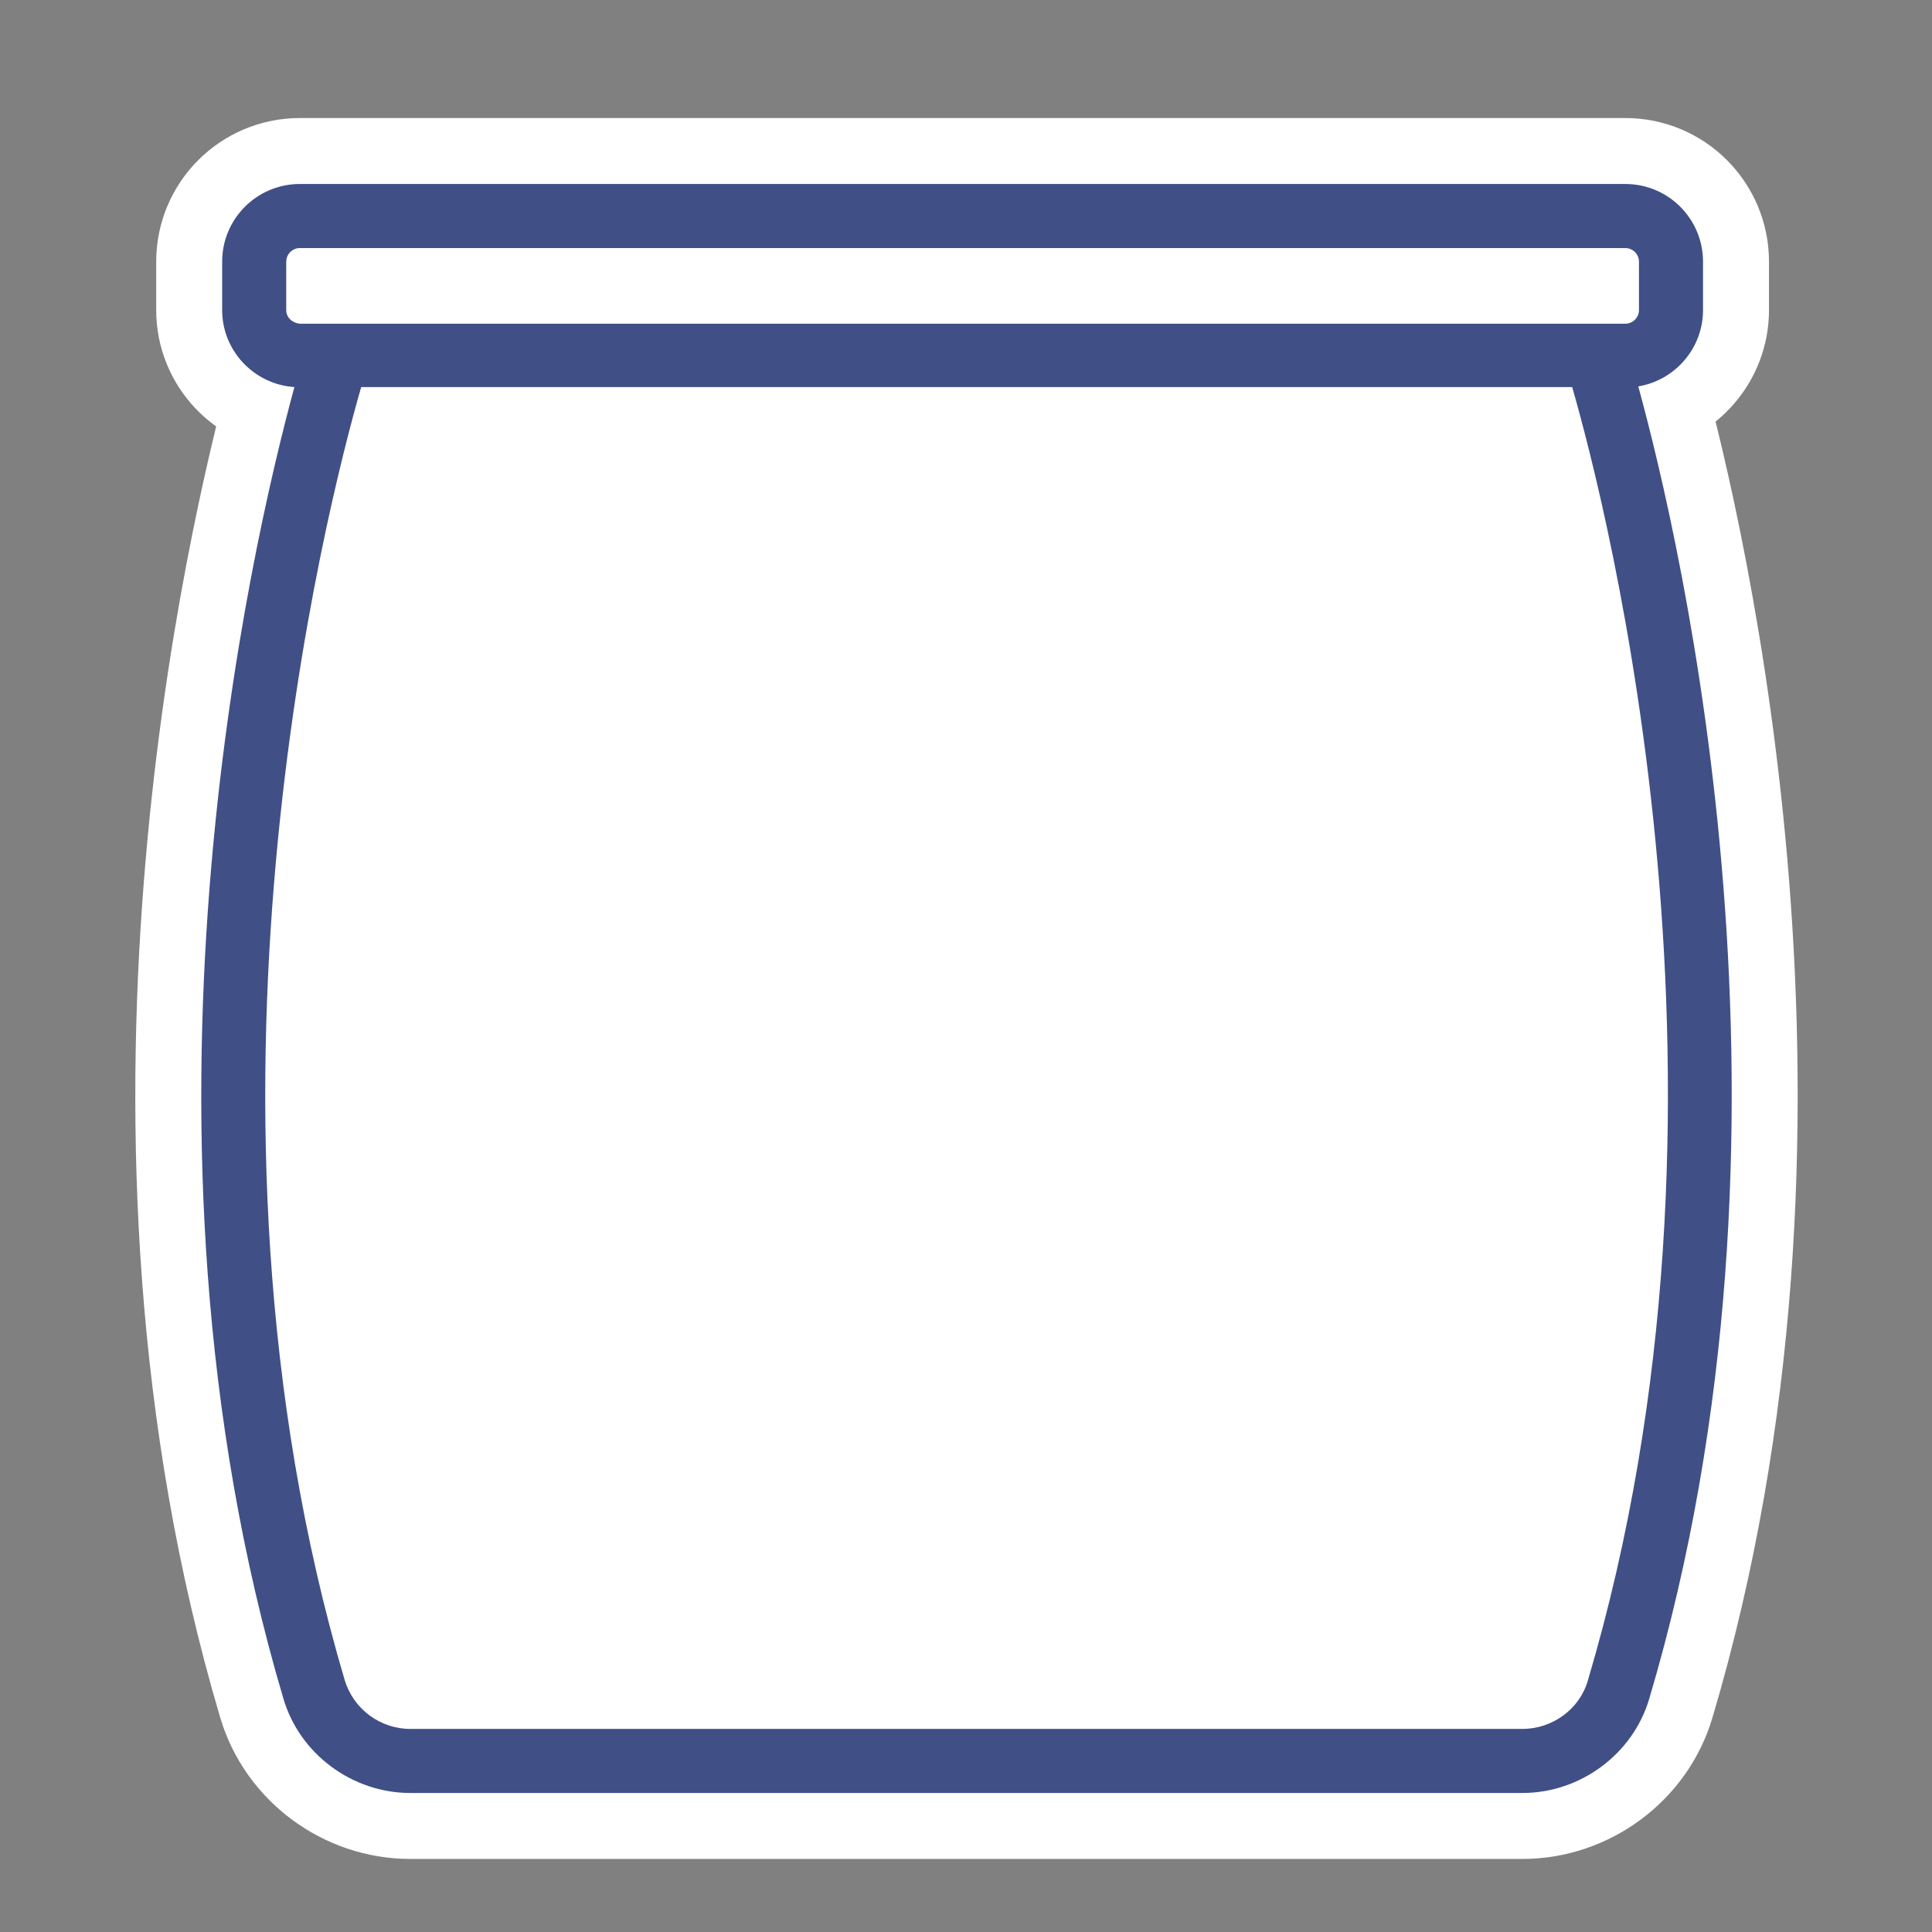 <?xml version="1.0" encoding="utf-8"?>
<!-- Generator: Adobe Illustrator 27.0.1, SVG Export Plug-In . SVG Version: 6.00 Build 0)  -->
<svg version="1.1" id="Calque_1" xmlns="http://www.w3.org/2000/svg" xmlns:xlink="http://www.w3.org/1999/xlink" x="0px" y="0px"
	 viewBox="0 0 283.5 283.5" style="enable-background:new 0 0 283.5 283.5;" xml:space="preserve">
<rect x="0" y="0" width="283.5" height="283.5" fill="#808080" stroke="none"/>
<style type="text/css">
	.st0{fill:#FFFFFF;stroke:#FFFFFF;stroke-width:19.36;stroke-linecap:round;stroke-miterlimit:10;}
	.st1{fill:#404F86;}
</style>
<path class="st0" d="M240.4,56.7c5.4-0.9,9.5-5.6,9.5-11.2v-7.1c0-6.3-5.1-11.4-11.4-11.4H44c-6.3,0-11.4,5.1-11.4,11.4v7.1
	c0,6,4.7,10.9,10.6,11.3C36.9,80,16.8,165.7,41.6,249.3c2.4,8.1,10.1,13.8,18.6,13.8h163.2c8.5,0,16.2-5.7,18.6-13.8
	C266.9,165.5,246.7,79.7,240.4,56.7z"/>
<path class="st1" d="M240.4,56.7c5.4-0.9,9.5-5.6,9.5-11.2v-7.1c0-6.3-5.1-11.4-11.4-11.4H44c-6.3,0-11.4,5.1-11.4,11.4v7.1
	c0,6,4.7,10.9,10.6,11.3C36.9,80,16.8,165.7,41.6,249.3c2.4,8.1,10.1,13.8,18.6,13.8h163.2c8.5,0,16.2-5.7,18.6-13.8
	C266.9,165.5,246.7,79.7,240.4,56.7z M42,45.5v-7.1c0-1.1,0.9-2,2-2h194.5c1.1,0,2,0.9,2,2v7.1c0,1.1-0.9,2-2,2H44
	C42.9,47.4,42,46.6,42,45.5z M233,246.6c-1.2,4.2-5.2,7.1-9.6,7.1H60.2c-4.4,0-8.3-2.9-9.6-7.1C25.5,161.8,47.9,74.5,53,56.8h177.7
	C235.8,74.5,258.2,161.7,233,246.6z"/>
</svg>
